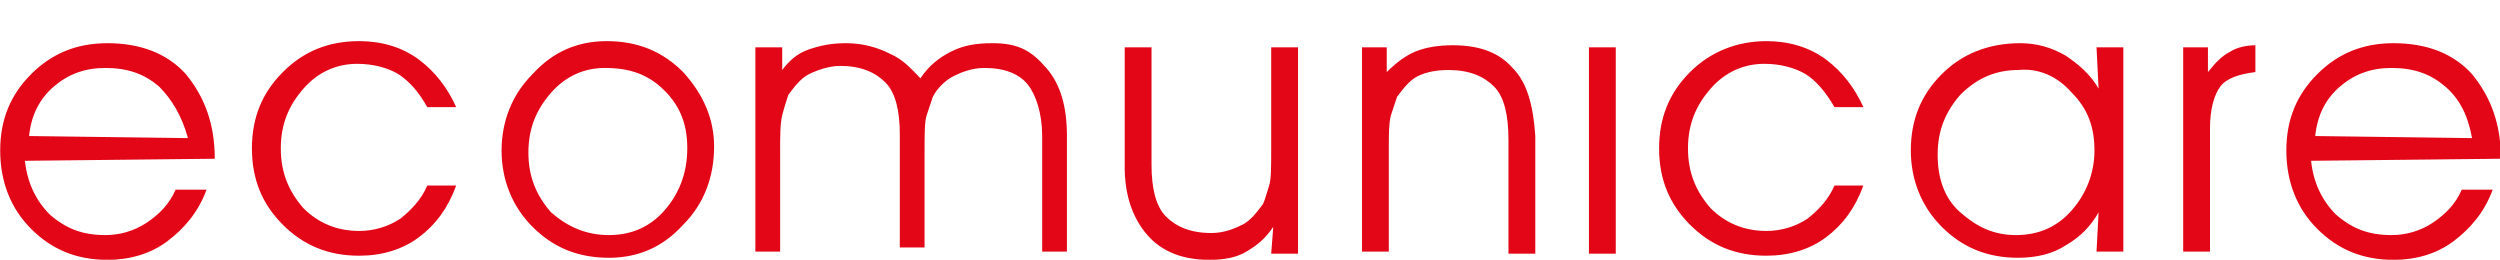 <?xml version="1.0" encoding="UTF-8" standalone="no"?>
<!DOCTYPE svg PUBLIC "-//W3C//DTD SVG 1.1//EN" "http://www.w3.org/Graphics/SVG/1.1/DTD/svg11.dtd">
<svg width="100%" height="100%" viewBox="0 0 154 16" version="1.1" xmlns="http://www.w3.org/2000/svg" xmlns:xlink="http://www.w3.org/1999/xlink" xml:space="preserve" xmlns:serif="http://www.serif.com/" style="fill-rule:evenodd;clip-rule:evenodd;stroke-linejoin:round;stroke-miterlimit:2;">
    <g transform="matrix(1.271,0,0,1.271,-39.389,-3.186)">
        <path d="M32.4,9.1C32.5,8.1 32.9,7.3 33.6,6.7C34.3,6.1 35.1,5.8 36.1,5.8C37.2,5.8 38,6.1 38.7,6.7C39.3,7.3 39.8,8.1 40.1,9.2L32.4,9.1ZM41.4,10.2C41.4,8.5 40.9,7.2 40,6.1C39.1,5.1 37.8,4.6 36.2,4.6C34.7,4.6 33.5,5.1 32.5,6.1C31.5,7.1 31,8.3 31,9.8C31,11.3 31.5,12.6 32.5,13.6C33.5,14.6 34.7,15.1 36.2,15.1C37.3,15.1 38.3,14.8 39.1,14.2C39.9,13.6 40.6,12.8 41,11.7L39.5,11.7C39.2,12.4 38.7,12.9 38.1,13.3C37.5,13.7 36.8,13.9 36.1,13.9C35,13.9 34.2,13.6 33.4,12.9C32.7,12.2 32.3,11.3 32.2,10.3L41.4,10.2ZM143.2,9.1C143.3,8.1 143.7,7.3 144.4,6.7C145.1,6.1 145.9,5.8 146.9,5.8C148,5.8 148.8,6.1 149.5,6.7C150.2,7.3 150.6,8.1 150.8,9.2L143.2,9.1ZM152.2,10.2C152.2,8.5 151.7,7.2 150.8,6.1C149.9,5.1 148.6,4.6 147,4.6C145.5,4.6 144.3,5.1 143.3,6.1C142.3,7.1 141.8,8.3 141.8,9.8C141.8,11.3 142.3,12.6 143.3,13.6C144.3,14.6 145.5,15.1 147,15.1C148.1,15.1 149.1,14.8 149.9,14.2C150.7,13.6 151.4,12.8 151.8,11.7L150.3,11.7C150,12.4 149.5,12.9 148.9,13.3C148.3,13.7 147.6,13.9 146.9,13.9C145.8,13.9 145,13.6 144.2,12.9C143.5,12.2 143.1,11.3 143,10.3L152.2,10.2ZM139.1,5C138.7,5.2 138.4,5.5 138,6L138,4.8L136.8,4.8L136.8,14.7L138.1,14.7L138.1,8.7C138.1,7.8 138.3,7.1 138.6,6.7C138.9,6.3 139.5,6.1 140.3,6L140.3,4.7C139.9,4.7 139.4,4.8 139.1,5ZM131.4,7C132.2,7.8 132.5,8.7 132.5,9.8C132.5,10.9 132.1,11.9 131.4,12.7C130.7,13.5 129.8,13.9 128.7,13.9C127.6,13.9 126.8,13.5 126,12.8C125.2,12.1 124.9,11.1 124.9,10C124.9,8.8 125.3,7.9 126,7.1C126.8,6.3 127.7,5.9 128.8,5.9C129.8,5.8 130.7,6.2 131.4,7ZM131.1,5.2C130.4,4.8 129.7,4.6 128.9,4.6C127.4,4.6 126.1,5.1 125.1,6.1C124.1,7.1 123.6,8.3 123.6,9.8C123.6,11.2 124.1,12.5 125.1,13.5C126.1,14.5 127.3,15 128.8,15C129.7,15 130.5,14.8 131.1,14.4C131.8,14 132.3,13.5 132.7,12.8L132.6,14.7L133.9,14.7L133.9,4.8L132.6,4.8L132.7,6.8C132.3,6.1 131.7,5.6 131.1,5.2ZM119.5,5.4C118.7,4.8 117.7,4.5 116.6,4.5C115.2,4.5 113.9,5 112.9,6C111.9,7 111.4,8.2 111.4,9.7C111.4,11.2 111.9,12.4 112.9,13.4C113.9,14.4 115.1,14.9 116.6,14.9C117.7,14.9 118.7,14.6 119.5,14C120.3,13.4 120.9,12.6 121.3,11.5L119.9,11.5C119.6,12.2 119.1,12.7 118.6,13.1C118,13.5 117.3,13.7 116.6,13.7C115.5,13.7 114.6,13.3 113.9,12.6C113.2,11.8 112.8,10.9 112.8,9.7C112.8,8.5 113.2,7.6 113.9,6.8C114.6,6 115.5,5.6 116.5,5.6C117.3,5.6 118,5.8 118.5,6.1C119,6.4 119.5,7 119.9,7.7L121.3,7.7C120.9,6.8 120.3,6 119.5,5.4ZM108,14.8L109.3,14.8L109.3,4.8L108,4.8L108,14.8ZM104.3,5.8C103.6,5 102.6,4.7 101.4,4.7C100.7,4.7 100.1,4.8 99.6,5C99.1,5.2 98.6,5.6 98.2,6L98.2,4.8L97,4.8L97,14.7L98.3,14.7L98.3,9.7C98.3,9 98.3,8.5 98.4,8.1C98.5,7.8 98.6,7.5 98.7,7.2C99,6.8 99.3,6.4 99.7,6.2C100.1,6 100.6,5.9 101.2,5.9C102.2,5.9 102.9,6.2 103.4,6.7C103.9,7.2 104.1,8.1 104.1,9.3L104.1,14.8L105.4,14.8L105.4,9.1C105.3,7.6 105,6.5 104.3,5.8ZM85.5,10.6C85.5,12 85.9,13.1 86.6,13.9C87.3,14.7 88.3,15.1 89.6,15.1C90.3,15.1 90.9,15 91.4,14.7C91.9,14.4 92.3,14.1 92.7,13.5L92.6,14.8L93.9,14.8L93.9,4.8L92.6,4.8L92.6,9.7C92.6,10.6 92.6,11.2 92.5,11.5C92.4,11.8 92.3,12.2 92.2,12.4C91.9,12.8 91.6,13.2 91.2,13.4C90.8,13.6 90.3,13.8 89.7,13.8C88.7,13.8 88,13.5 87.5,13C87,12.5 86.8,11.6 86.8,10.5L86.8,4.8L85.5,4.8L85.5,10.6ZM74.1,5.1C73.5,4.8 72.8,4.6 72,4.6C71.3,4.6 70.8,4.7 70.2,4.9C69.6,5.1 69.2,5.5 68.9,5.9L68.9,4.8L67.6,4.8L67.6,14.7L68.8,14.7L68.8,9.9C68.8,9.1 68.8,8.5 68.9,8.1C69,7.7 69.1,7.4 69.2,7.1C69.5,6.7 69.8,6.3 70.2,6.1C70.6,5.9 71.2,5.7 71.7,5.7C72.7,5.7 73.4,6 73.9,6.5C74.4,7 74.6,7.9 74.6,9L74.6,14.5L75.8,14.5L75.8,9.9C75.8,9 75.8,8.4 75.9,8.1C76,7.8 76.1,7.5 76.2,7.2C76.4,6.8 76.8,6.4 77.2,6.2C77.6,6 78.1,5.8 78.7,5.8C79.7,5.8 80.4,6.1 80.8,6.6C81.2,7.1 81.5,8 81.5,9.1L81.5,14.7L82.7,14.7L82.7,9.1C82.7,7.7 82.4,6.6 81.7,5.8C81,5 80.4,4.6 79.1,4.6C78.3,4.6 77.7,4.7 77.1,5C76.5,5.3 76,5.7 75.6,6.3C75.2,5.9 74.8,5.4 74.1,5.1ZM56.8,6.1C55.8,7.1 55.3,8.4 55.3,9.8C55.3,11.2 55.8,12.5 56.8,13.5C57.8,14.5 59,15 60.5,15C61.9,15 63.1,14.5 64.1,13.4C65.1,12.4 65.6,11.1 65.6,9.6C65.6,8.3 65.1,7.1 64.1,6C63.1,5 61.9,4.5 60.4,4.5C59,4.5 57.8,5 56.8,6.1ZM63.2,6.9C64,7.7 64.3,8.6 64.3,9.7C64.3,10.9 63.9,11.9 63.2,12.7C62.5,13.5 61.6,13.9 60.5,13.9C59.4,13.9 58.5,13.5 57.7,12.8C57,12 56.6,11.1 56.6,9.9C56.6,8.7 57,7.8 57.7,7C58.4,6.2 59.3,5.8 60.3,5.8C61.5,5.8 62.4,6.1 63.2,6.9ZM51.3,5.4C50.5,4.8 49.5,4.5 48.4,4.5C46.9,4.5 45.7,5 44.7,6C43.7,7 43.2,8.2 43.2,9.7C43.2,11.2 43.7,12.4 44.7,13.4C45.7,14.4 46.9,14.9 48.4,14.9C49.5,14.9 50.5,14.6 51.3,14C52.1,13.4 52.7,12.6 53.1,11.5L51.7,11.5C51.4,12.2 50.9,12.7 50.4,13.1C49.8,13.5 49.1,13.7 48.4,13.7C47.3,13.7 46.4,13.3 45.7,12.6C45,11.8 44.6,10.9 44.6,9.7C44.6,8.5 45,7.6 45.7,6.8C46.4,6 47.3,5.6 48.3,5.6C49.1,5.6 49.8,5.8 50.3,6.1C50.9,6.5 51.3,7 51.7,7.7L53.1,7.7C52.7,6.8 52.1,6 51.3,5.4Z" style="fill:rgb(227,6,23);fill-rule:nonzero;"/>
    </g>
</svg>

